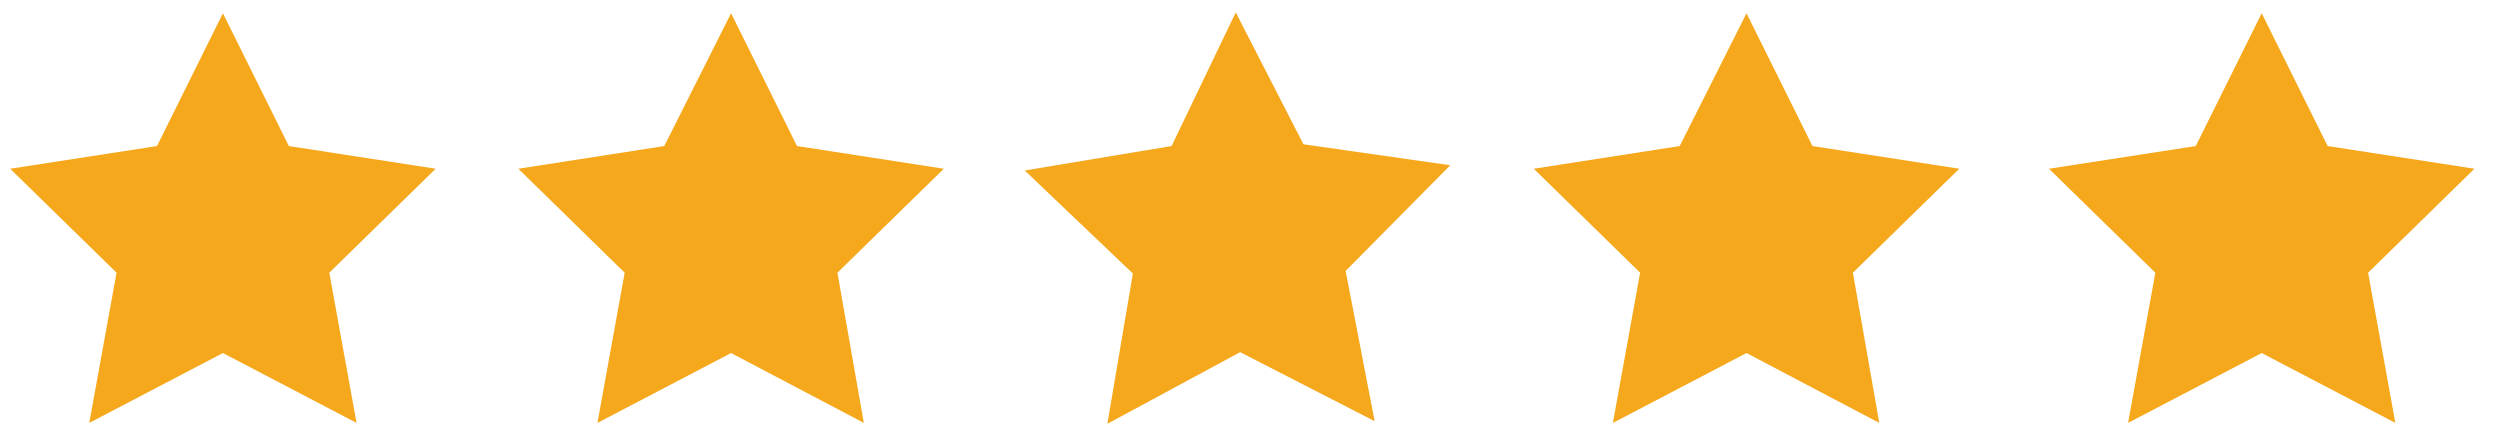 <svg width="79" height="14" viewBox="0 0 79 14" fill="none" xmlns="http://www.w3.org/2000/svg">
<path d="M9.128 4.615L7.044 0.419L4.961 4.615L0.321 5.332L3.683 8.617L2.821 13.364L7.044 11.156L11.267 13.364L10.406 8.617L13.768 5.332L9.128 4.615Z" fill="#F6A81D"/>
<path d="M25.186 4.615L23.102 0.419L20.991 4.615L16.379 5.332L19.74 8.617L18.879 13.364L23.102 11.156L27.297 13.364L26.463 8.617L29.825 5.332L25.186 4.615Z" fill="#F6A81D"/>
<path d="M41.189 4.559L39.05 0.392L37.022 4.615L32.382 5.387L35.799 8.644L34.993 13.392L39.188 11.128L43.439 13.309L42.522 8.561L45.828 5.222L41.189 4.559Z" fill="#F6A81D"/>
<path d="M57.274 4.615L55.19 0.419L53.079 4.615L48.467 5.332L51.828 8.617L50.967 13.364L55.19 11.156L59.385 13.364L58.552 8.617L61.913 5.332L57.274 4.615Z" fill="#F6A81D"/>
<path d="M73.554 4.615L71.47 0.419L69.386 4.615L64.747 5.332L68.109 8.617L67.247 13.364L71.47 11.156L75.693 13.364L74.832 8.617L78.193 5.332L73.554 4.615Z" fill="#F6A81D"/>
</svg>
